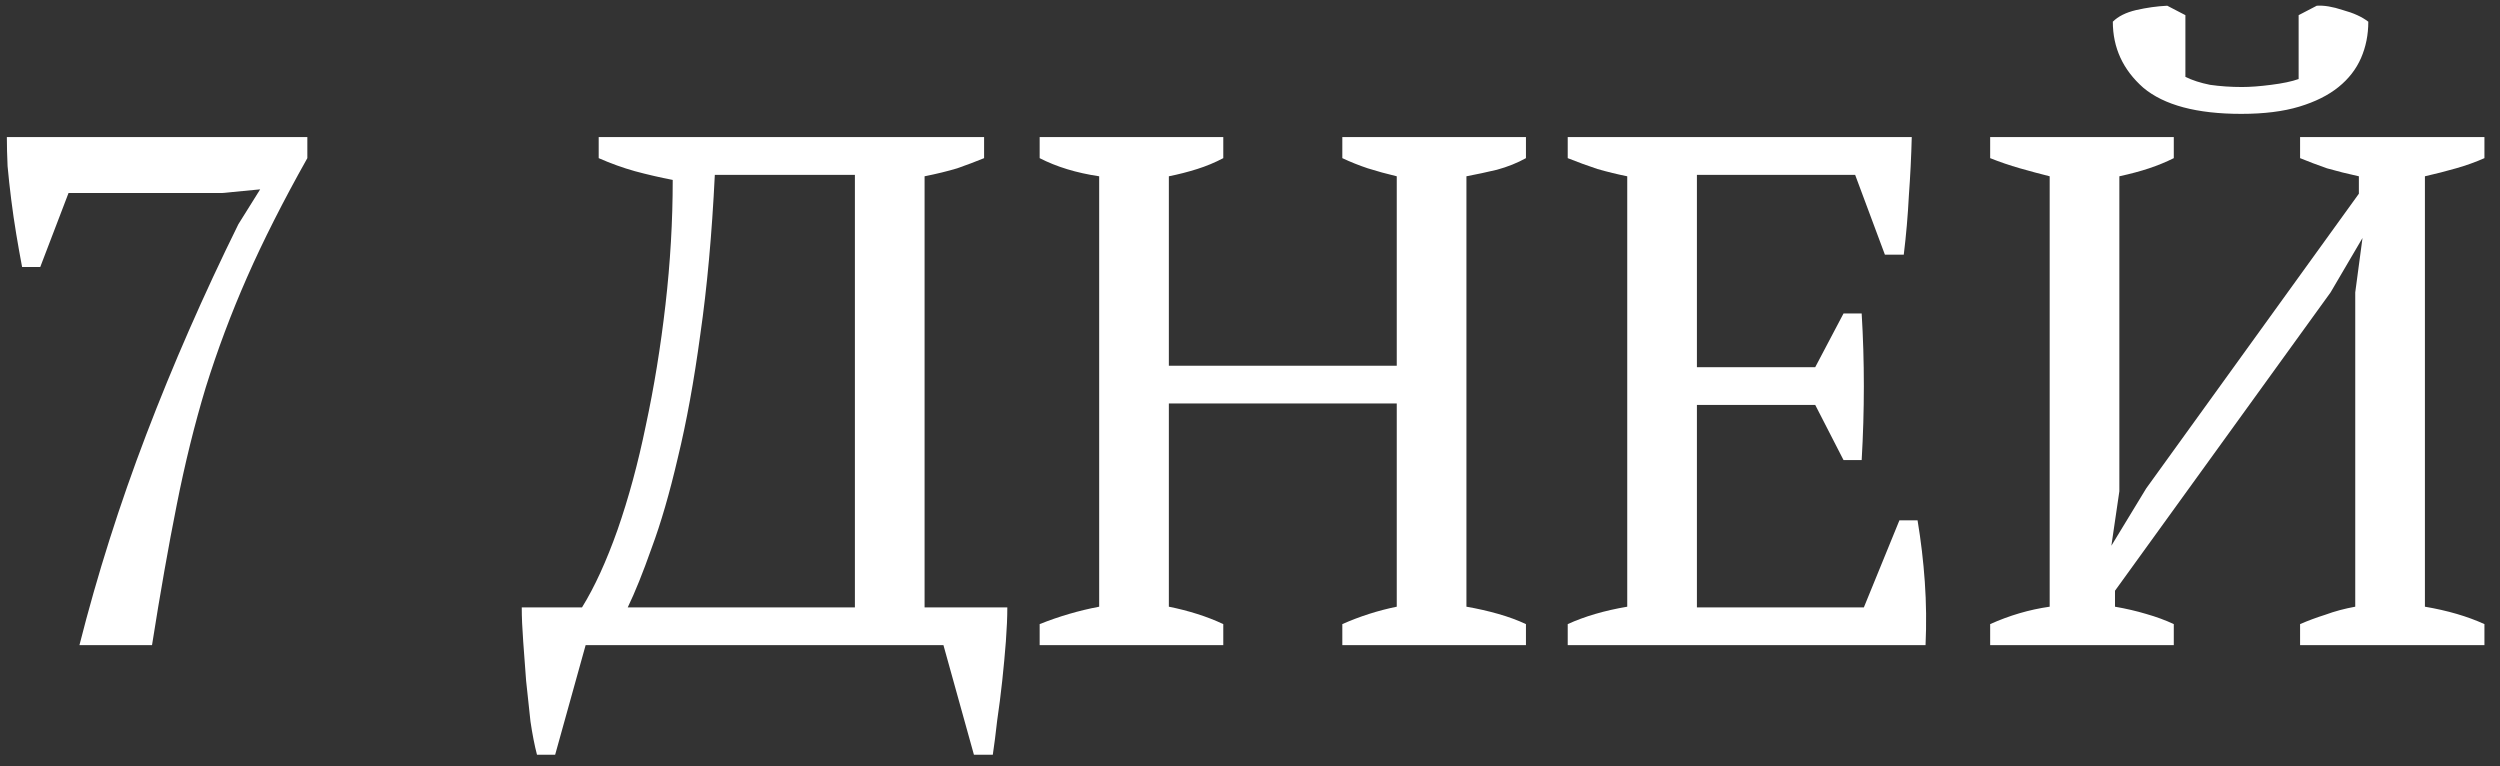 <?xml version="1.0" encoding="UTF-8"?> <svg xmlns="http://www.w3.org/2000/svg" width="124" height="38" viewBox="0 0 124 38" fill="none"><rect x="0" y="0" width="124" height="38" fill="#333333" stroke="none"/><path d="M107.82 32H98.712V30.956C99.672 30.524 100.656 30.236 101.664 30.092V8.744C101.184 8.624 100.692 8.492 100.188 8.348C99.684 8.204 99.192 8.036 98.712 7.844V6.8H107.82V7.844C107.436 8.036 107.028 8.204 106.596 8.348C106.164 8.492 105.672 8.624 105.12 8.744V24.368L104.724 27.068L106.452 24.224L117 9.608V8.744C116.448 8.624 115.92 8.492 115.416 8.348C114.936 8.18 114.492 8.012 114.084 7.844V6.8H123.228V7.844C122.796 8.036 122.328 8.204 121.824 8.348C121.32 8.492 120.804 8.624 120.276 8.744V30.092C121.404 30.284 122.388 30.572 123.228 30.956V32H114.084V30.956C114.468 30.788 114.888 30.632 115.344 30.488C115.8 30.32 116.292 30.188 116.82 30.092V14.504L117.18 11.804L115.596 14.504L104.904 29.3V30.092C105.456 30.188 105.972 30.308 106.452 30.452C106.956 30.596 107.412 30.764 107.82 30.956V32ZM111.168 5.648C108.96 5.648 107.34 5.216 106.308 4.352C105.3 3.464 104.796 2.372 104.796 1.076C105.06 0.812 105.444 0.62 105.948 0.5C106.476 0.38 106.992 0.308 107.496 0.284L108.396 0.752V3.812C108.732 3.98 109.14 4.112 109.62 4.208C110.124 4.28 110.652 4.316 111.204 4.316C111.612 4.316 112.092 4.28 112.644 4.208C113.22 4.136 113.676 4.04 114.012 3.92V0.752L114.912 0.284C115.272 0.26 115.704 0.332 116.208 0.5C116.736 0.644 117.156 0.836 117.468 1.076C117.468 1.724 117.348 2.324 117.108 2.876C116.868 3.428 116.496 3.908 115.992 4.316C115.488 4.724 114.84 5.048 114.048 5.288C113.256 5.528 112.296 5.648 111.168 5.648Z" fill="white"></path><path d="M94.823 6.8C94.799 7.76 94.751 8.732 94.679 9.716C94.631 10.676 94.547 11.648 94.427 12.632H93.491L92.015 8.672H84.167V18.212H90.035L91.439 15.548H92.339C92.483 17.924 92.483 20.348 92.339 22.82H91.439L90.035 20.084H84.167V30.128H92.447L94.211 25.808H95.111C95.279 26.816 95.399 27.836 95.471 28.868C95.543 29.9 95.555 30.944 95.507 32H77.759V30.956C78.599 30.572 79.583 30.284 80.711 30.092V8.744C80.231 8.648 79.739 8.528 79.235 8.384C78.731 8.216 78.239 8.036 77.759 7.844V6.8H94.823Z" fill="white"></path><path d="M60.675 32H51.567V30.956C52.527 30.572 53.511 30.284 54.519 30.092V8.744C53.391 8.576 52.407 8.276 51.567 7.844V6.8H60.675V7.844C60.267 8.06 59.835 8.24 59.379 8.384C58.923 8.528 58.455 8.648 57.975 8.744V18.14H69.279V8.744C68.775 8.624 68.295 8.492 67.839 8.348C67.407 8.204 66.987 8.036 66.579 7.844V6.8H75.687V7.844C75.255 8.084 74.775 8.276 74.247 8.42C73.743 8.54 73.239 8.648 72.735 8.744V30.092C73.287 30.188 73.815 30.308 74.319 30.452C74.823 30.596 75.279 30.764 75.687 30.956V32H66.579V30.956C67.443 30.572 68.343 30.284 69.279 30.092V20.012H57.975V30.092C58.455 30.188 58.923 30.308 59.379 30.452C59.835 30.596 60.267 30.764 60.675 30.956V32Z" fill="white"></path><path d="M49.963 30.128C49.963 30.608 49.939 31.172 49.891 31.82C49.843 32.444 49.783 33.092 49.711 33.764C49.639 34.436 49.555 35.096 49.459 35.744C49.387 36.392 49.315 36.956 49.243 37.436H48.307L46.795 32H29.047L27.535 37.436H26.635C26.515 36.98 26.407 36.428 26.311 35.78C26.239 35.132 26.167 34.46 26.095 33.764C26.047 33.092 25.999 32.444 25.951 31.82C25.903 31.172 25.879 30.608 25.879 30.128H28.867C29.491 29.12 30.079 27.836 30.631 26.276C31.183 24.692 31.651 22.964 32.035 21.092C32.443 19.196 32.767 17.204 33.007 15.116C33.247 13.028 33.367 10.964 33.367 8.924C32.743 8.804 32.119 8.66 31.495 8.492C30.895 8.324 30.295 8.108 29.695 7.844V6.8H48.811V7.844C48.403 8.012 47.959 8.18 47.479 8.348C46.999 8.492 46.459 8.624 45.859 8.744V30.128H49.963ZM42.403 30.128V8.672H35.455C35.311 11.624 35.071 14.264 34.735 16.592C34.423 18.896 34.051 20.936 33.619 22.712C33.211 24.464 32.779 25.952 32.323 27.176C31.891 28.4 31.495 29.384 31.135 30.128H42.403Z" fill="white"></path><path d="M1.996 13.244H1.096C1 12.74 0.904 12.2 0.808 11.624C0.712 11.048 0.628 10.472 0.556 9.896C0.484 9.32 0.424 8.768 0.376 8.24C0.352 7.712 0.34 7.232 0.34 6.8H15.244V7.844C14.044 9.98 13.048 11.948 12.256 13.748C11.464 15.548 10.78 17.372 10.204 19.22C9.652 21.044 9.172 22.988 8.764 25.052C8.356 27.092 7.948 29.408 7.54 32H3.94C4.828 28.496 5.932 25.016 7.252 21.56C8.572 18.104 10.096 14.624 11.824 11.12L12.904 9.392L11.032 9.572H3.4L1.996 13.244Z" fill="white"></path></svg> 
